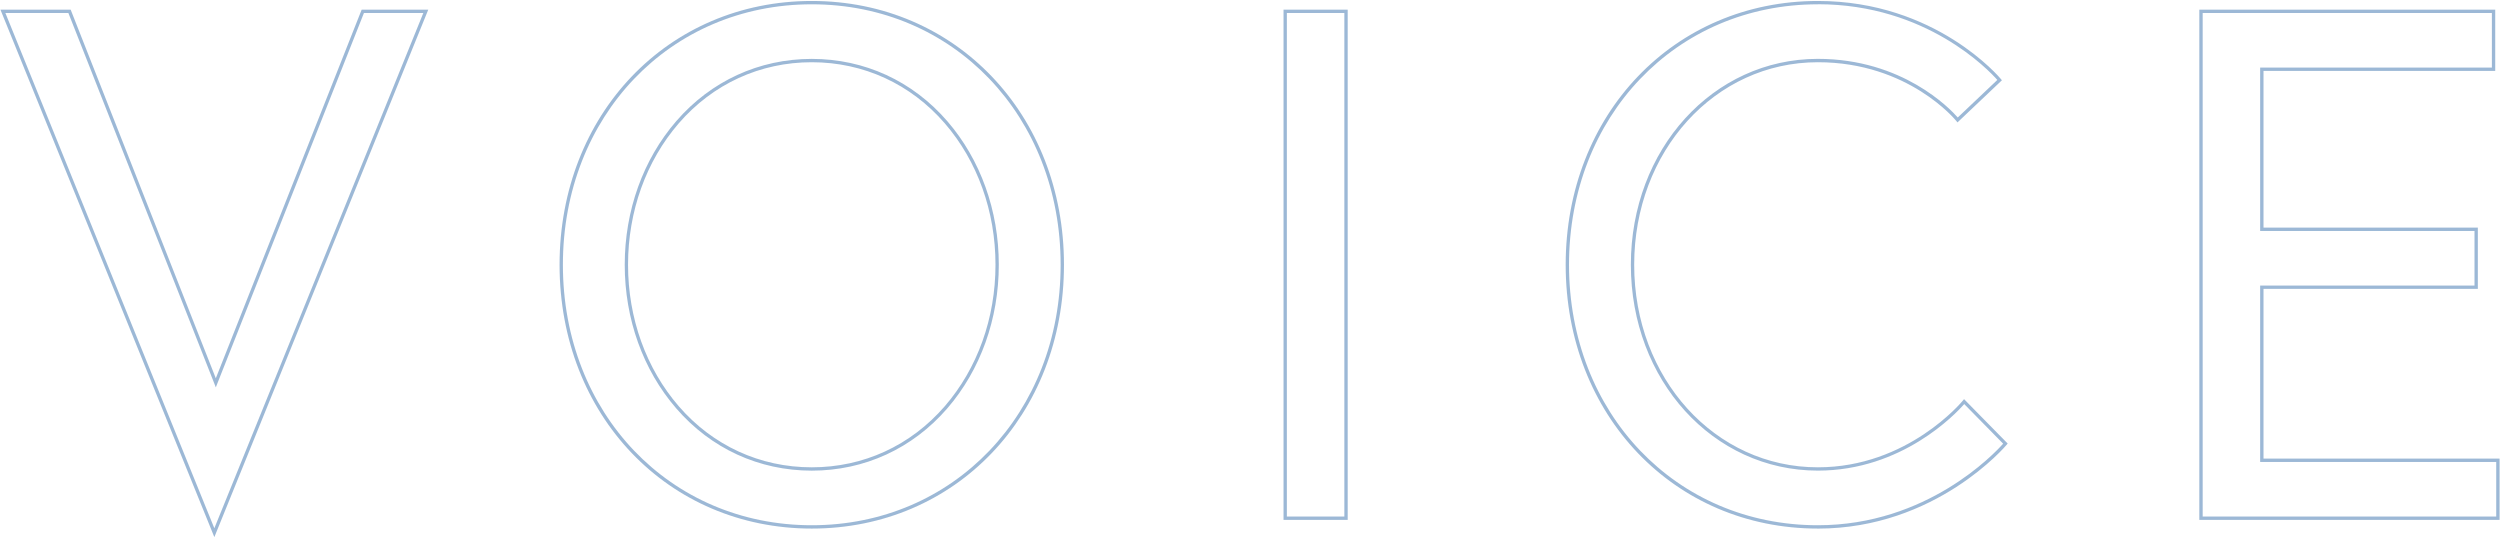 <?xml version="1.0" encoding="UTF-8"?><svg id="_レイヤー_2" xmlns="http://www.w3.org/2000/svg" viewBox="0 0 748 161"><defs><style>.cls-1{fill:none;}.cls-2{fill:#3972ad;}.cls-3{opacity:.5;}</style></defs><g id="contents"><g class="cls-3"><path class="cls-2" d="M64.13,160.71L.13,2.89h21.02l.12.32,43.3,109.97L108.21,2.89h19.93l-64.01,157.82ZM1.61,3.89l62.52,154.16L126.66,3.89h-17.77l-44.32,112.01-.46-1.18L20.46,3.89H1.61Z"/><path class="cls-2" d="M242.88,158.15c-43.02,0-75.46-33.93-75.46-78.93S199.86.29,242.88.29s75.46,33.93,75.46,78.93-32.44,78.93-75.46,78.93ZM242.88,1.29c-42.45,0-74.46,33.5-74.46,77.93s32.01,77.93,74.46,77.93,74.46-33.5,74.46-77.93S285.33,1.29,242.88,1.29ZM242.88,140.82c-15.76,0-30.16-6.61-40.54-18.62-9.95-11.5-15.42-26.76-15.42-42.98s5.48-31.48,15.42-42.98c10.38-12,24.78-18.62,40.54-18.62s30.16,6.61,40.54,18.62c9.95,11.5,15.42,26.76,15.42,42.98s-5.48,31.48-15.42,42.98c-10.38,12-24.78,18.62-40.54,18.62ZM242.88,18.62c-15.46,0-29.59,6.49-39.79,18.27-9.79,11.32-15.18,26.35-15.18,42.33s5.39,31.01,15.18,42.33c10.19,11.78,24.32,18.27,39.79,18.27s29.59-6.49,39.79-18.27c9.79-11.32,15.18-26.35,15.18-42.33s-5.39-31.01-15.18-42.33c-10.19-11.78-24.32-18.27-39.79-18.27Z"/><path class="cls-2" d="M403.23,155.55h-19.2V2.89h19.2v152.66ZM385.03,154.55h17.2V3.89h-17.2v150.66Z"/><path class="cls-2" d="M543.91,158.15c-43.02,0-75.46-33.93-75.46-78.93S500.88.29,543.91.29c35.36,0,54.58,23.13,54.77,23.37l.29.36-13.3,12.61-.34-.43c-.14-.18-14.27-17.58-41.42-17.58-30.82,0-54.96,26.62-54.96,60.6s24.14,60.6,54.96,60.6c26.95,0,43.22-19.76,43.38-19.96l.35-.44,13.06,13.29-.29.35c-.21.25-21.14,25.1-56.5,25.1ZM543.91,1.29c-42.45,0-74.46,33.5-74.46,77.93s32.01,77.93,74.46,77.93c32.62,0,52.79-21.42,55.43-24.4l-11.64-11.85c-2.57,2.93-18.59,19.91-43.79,19.91-31.38,0-55.96-27.06-55.96-61.6s24.58-61.6,55.96-61.6c25.27,0,39.49,14.85,41.85,17.54l11.84-11.23c-2.56-2.89-21.21-22.65-53.69-22.65Z"/><path class="cls-2" d="M747.87,155.55h-89.83V2.89h88.53v18.33h-69.33v46.88h64.13v18.33h-64.13v50.78h70.63v18.33ZM659.04,154.55h87.83v-16.33h-70.63v-52.78h64.13v-16.33h-64.13V20.22h69.33V3.89h-86.53v150.66Z"/></g><rect class="cls-1" width="748" height="161"/></g></svg>